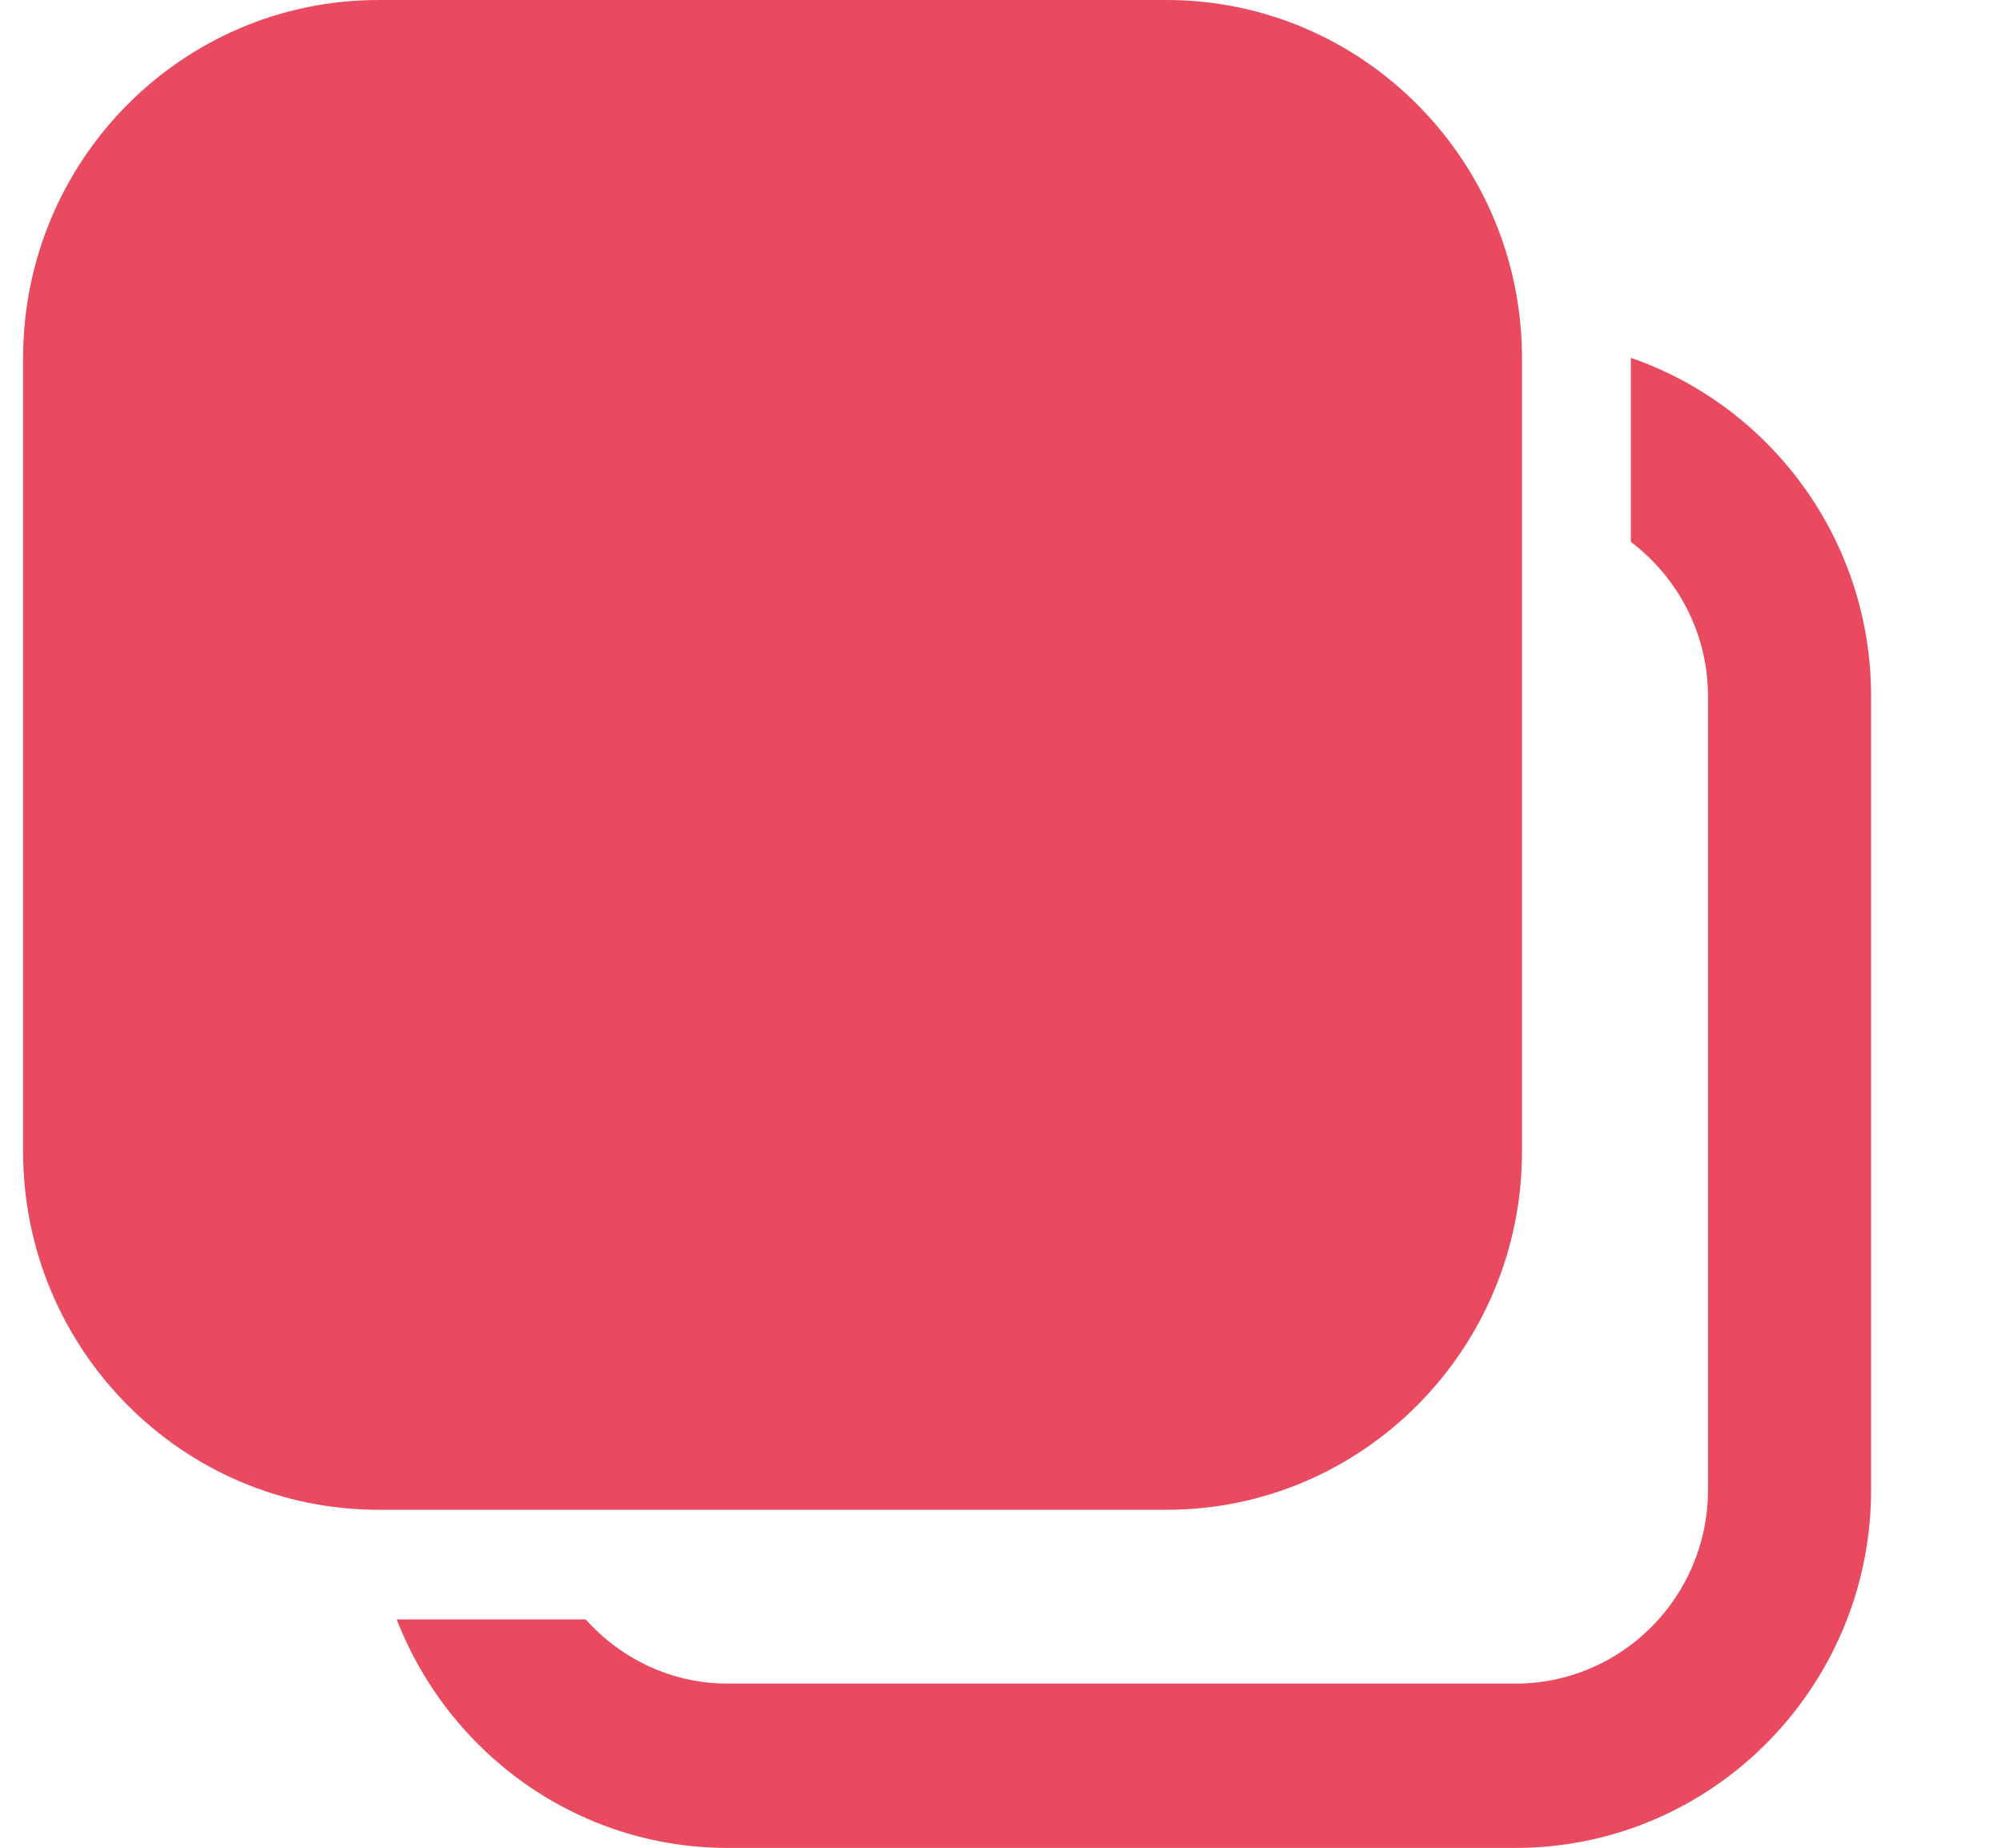 <svg width="13" height="12" viewBox="0 0 13 12" fill="none" xmlns="http://www.w3.org/2000/svg">
<path d="M10.59 2.324V3.519C10.893 3.749 11.091 4.112 11.091 4.522V9.675C11.091 10.37 10.531 10.934 9.841 10.934H4.725C4.358 10.934 4.031 10.771 3.803 10.517H2.576C2.913 11.385 3.748 12.001 4.725 12.001H9.841C11.115 12.001 12.15 10.958 12.15 9.675V4.522C12.15 3.502 11.496 2.637 10.59 2.324Z" fill="#E94A60"/>
<path d="M2.458 0H7.575C8.848 0 9.883 1.043 9.883 2.326V7.479C9.883 8.762 8.848 9.805 7.575 9.805H2.458C1.183 9.805 0.15 8.762 0.15 7.479V2.326C0.15 1.041 1.183 0 2.458 0Z" fill="#E94A60"/>
</svg>

